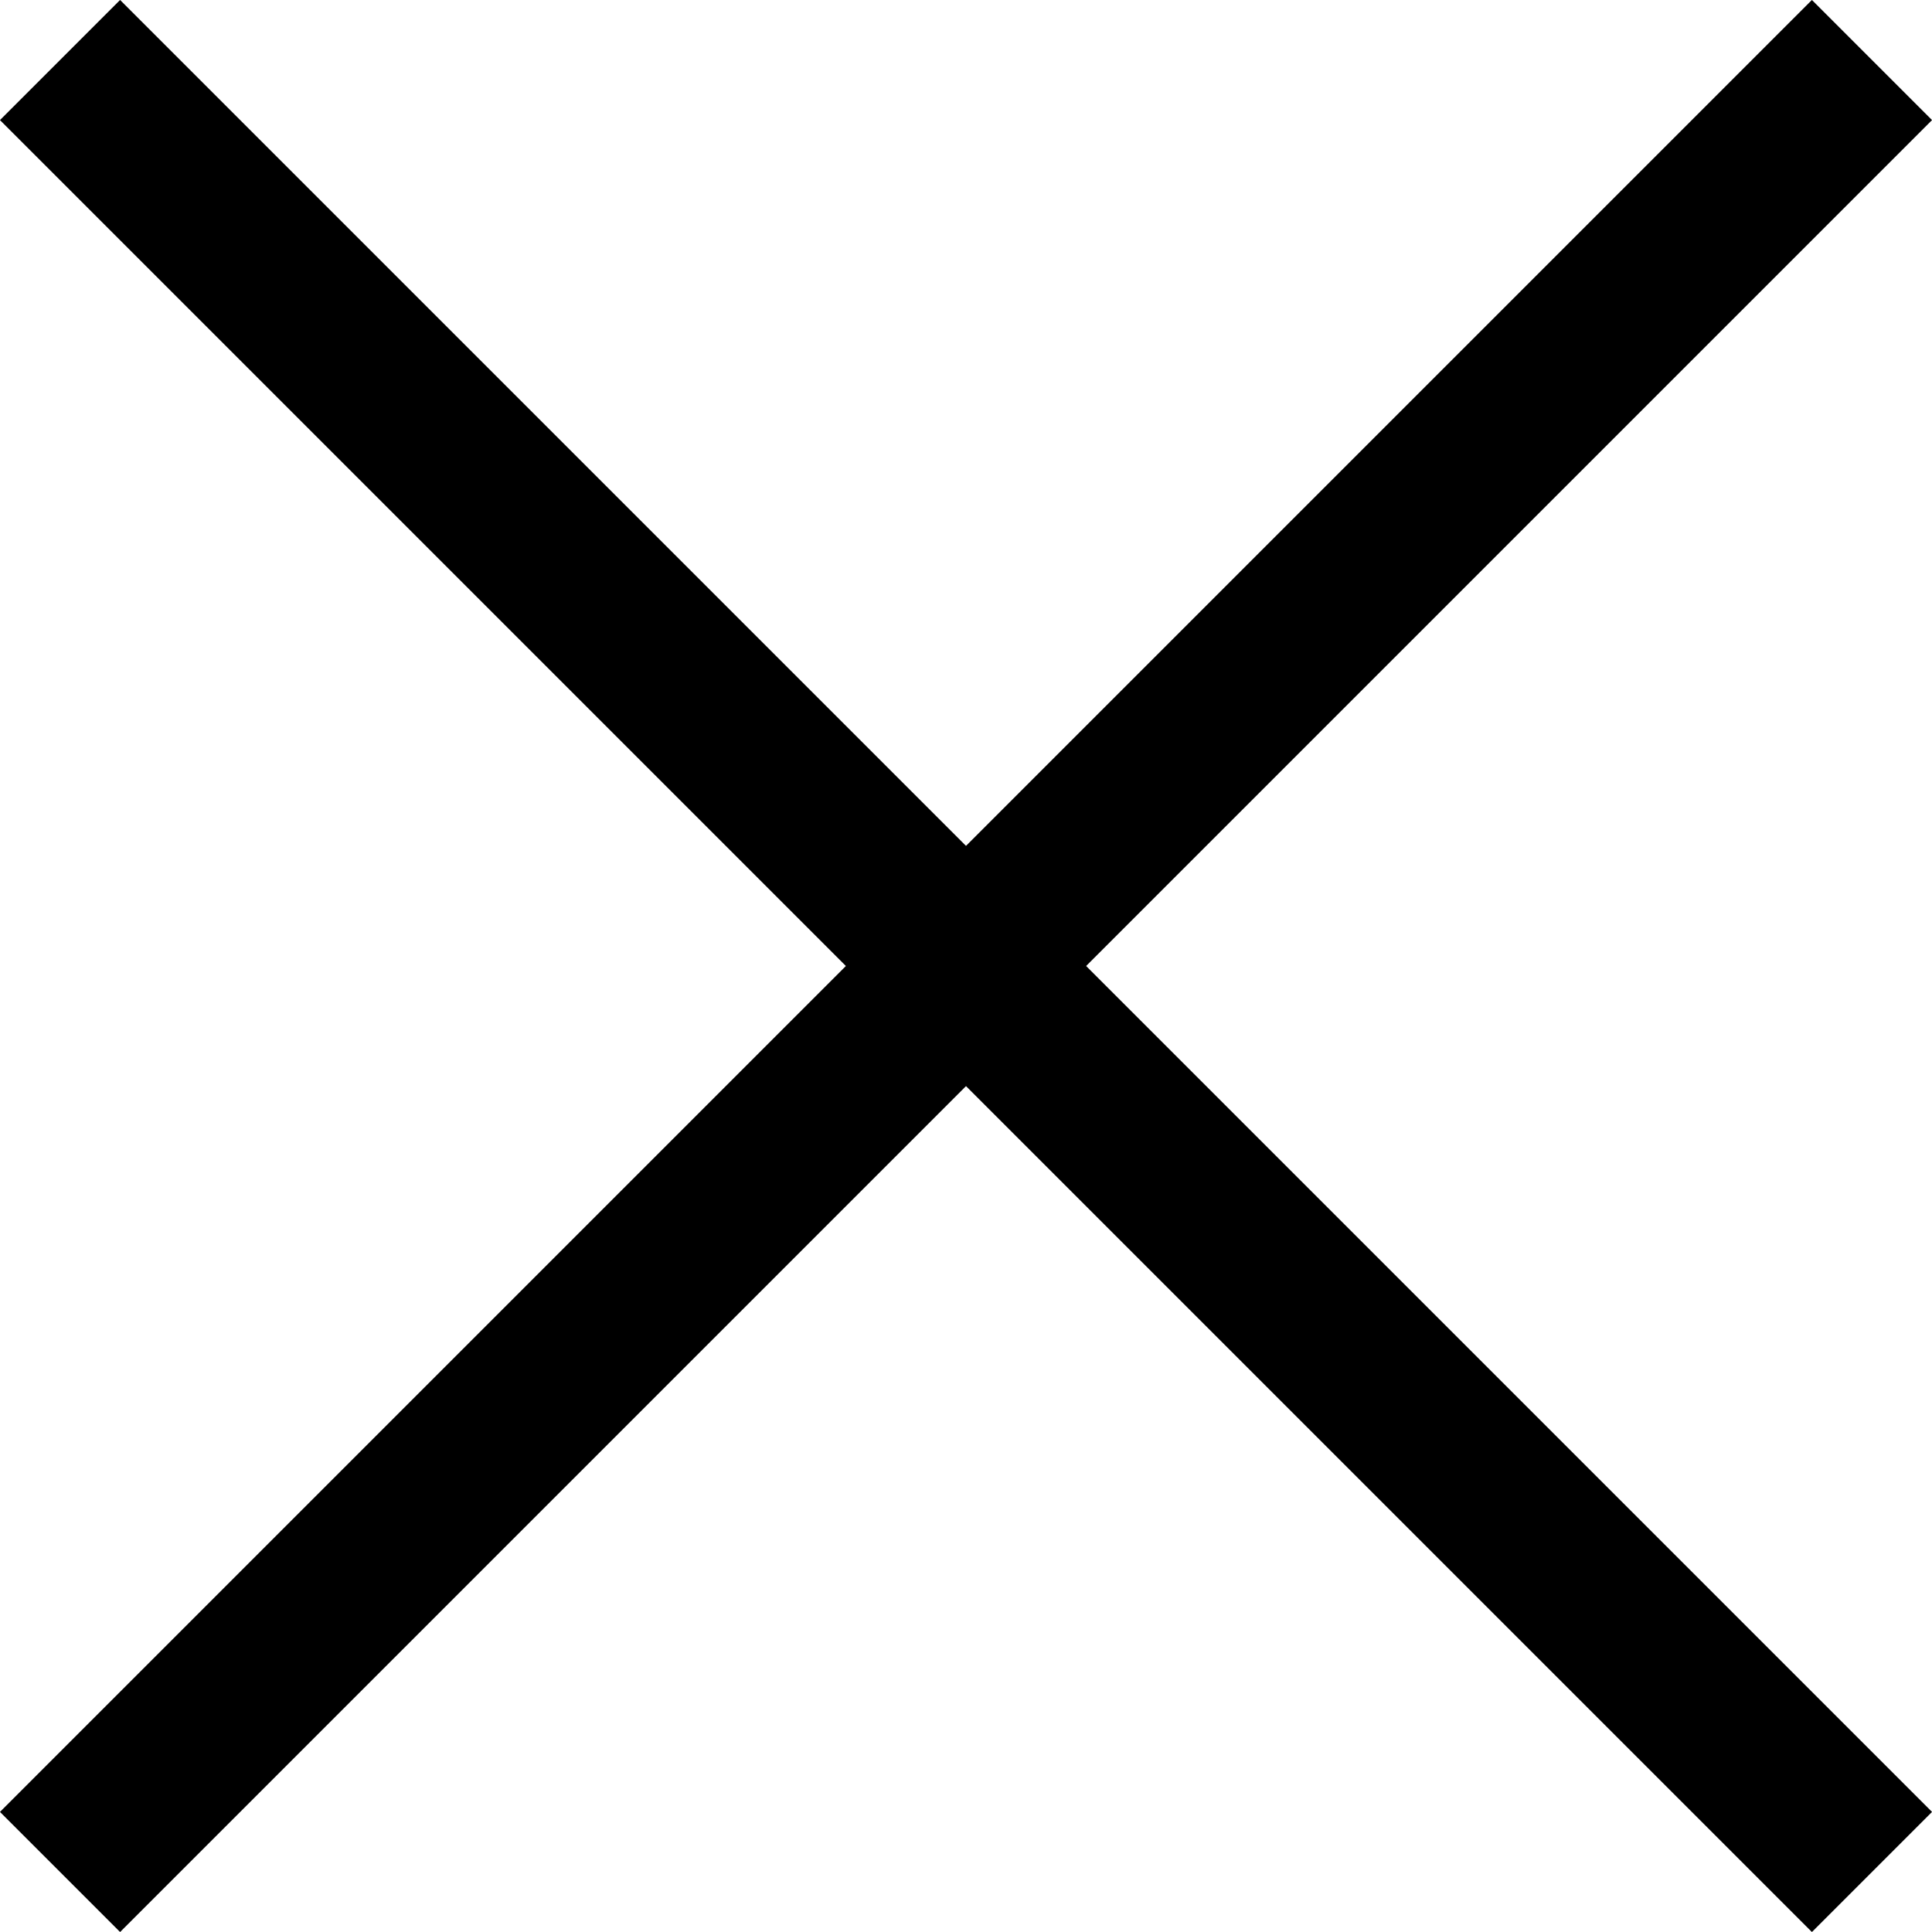 <?xml version="1.0" encoding="UTF-8"?>
<svg id="_レイヤー_2" data-name="レイヤー 2" xmlns="http://www.w3.org/2000/svg" viewBox="0 0 34.12 34.12">
  <defs>
    <style>
      .cls-1 {
        fill: none;
        stroke: #000;
        stroke-miterlimit: 10;
        stroke-width: 3px;
      }
    </style>
  </defs>
  <g id="layout">
    <g>
      <line class="cls-1" x1="33.06" y1="33.06" x2="1.06" y2="1.06"/>
      <line class="cls-1" x1="1.06" y1="33.06" x2="33.06" y2="1.06"/>
    </g>
  </g>
</svg>
